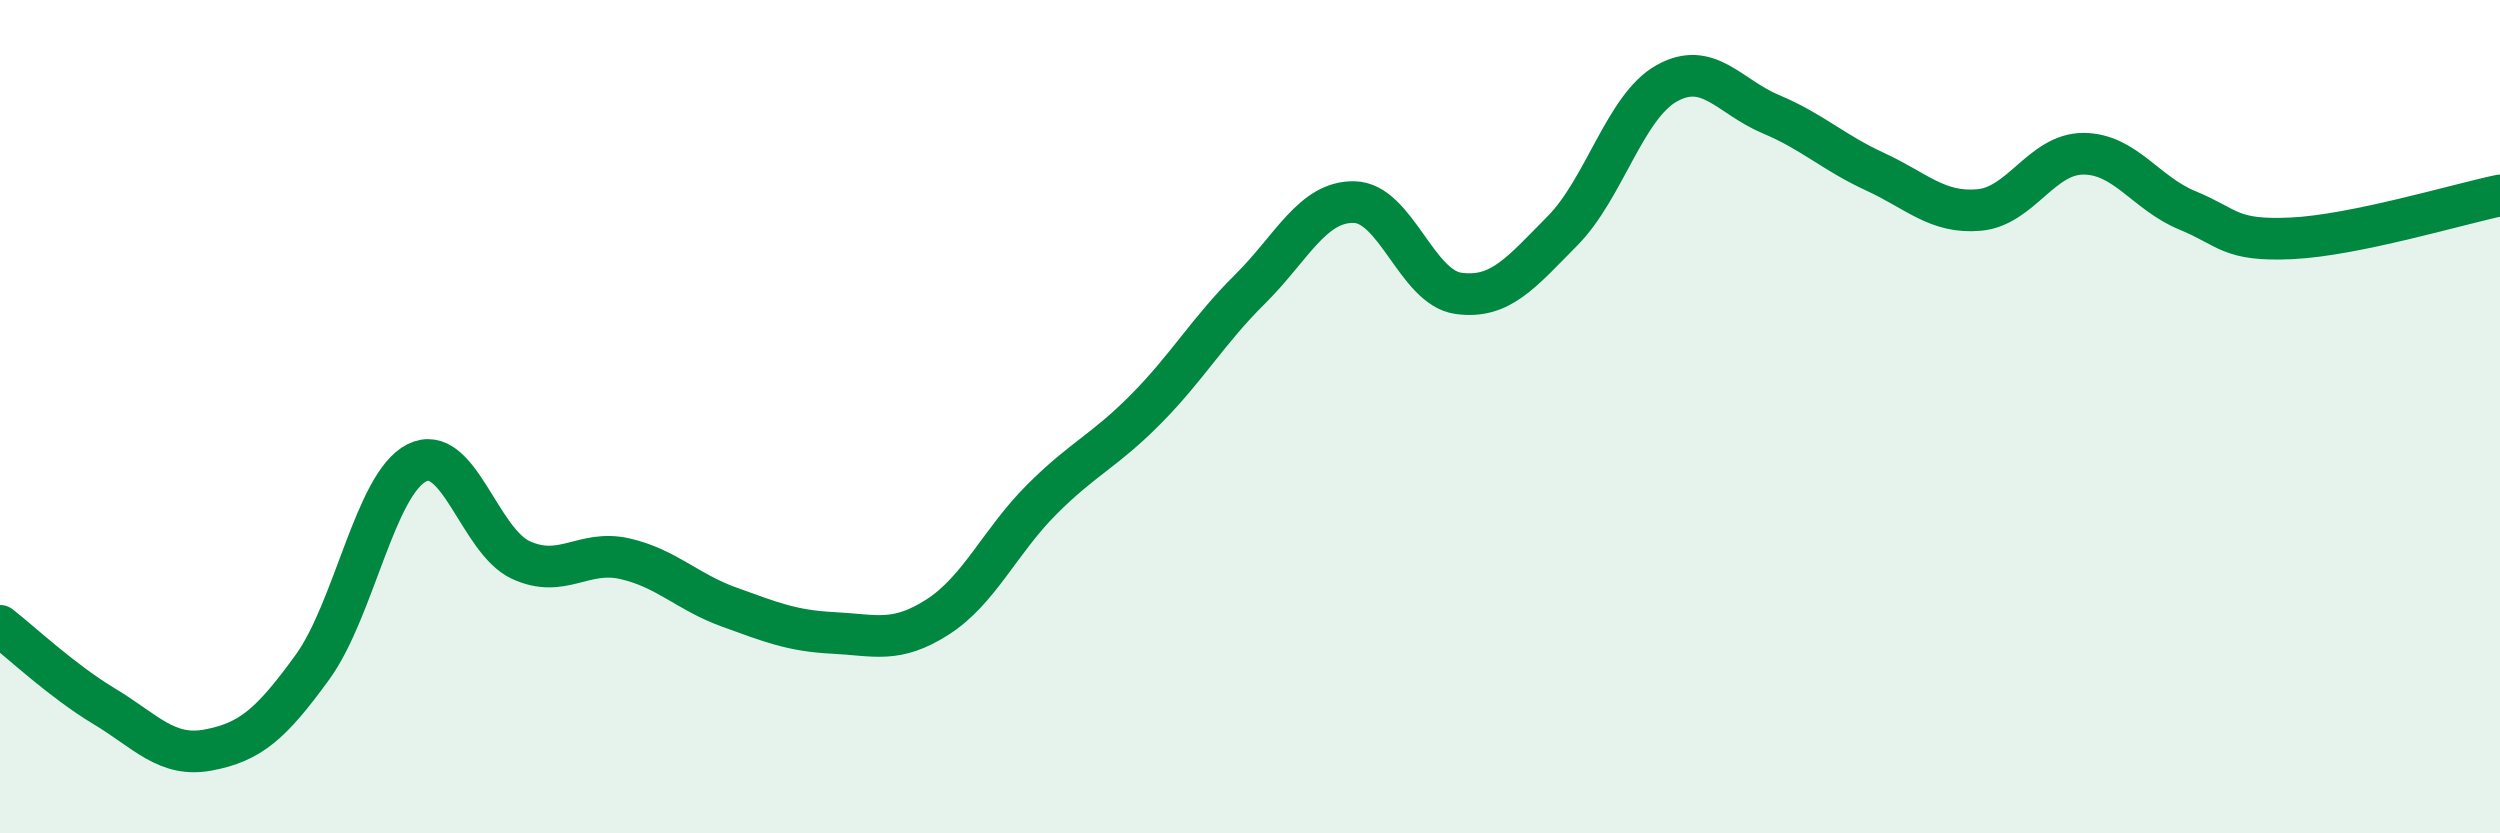 
    <svg width="60" height="20" viewBox="0 0 60 20" xmlns="http://www.w3.org/2000/svg">
      <path
        d="M 0,15.02 C 0.5,15.41 1.5,16.35 2.5,16.95 C 3.5,17.55 4,18.19 5,18 C 6,17.81 6.5,17.39 7.5,16.01 C 8.5,14.63 9,11.62 10,11.11 C 11,10.6 11.5,12.98 12.5,13.44 C 13.5,13.9 14,13.18 15,13.41 C 16,13.64 16.5,14.21 17.5,14.57 C 18.5,14.93 19,15.14 20,15.19 C 21,15.24 21.5,15.45 22.5,14.81 C 23.5,14.17 24,12.99 25,11.99 C 26,10.99 26.5,10.83 27.5,9.82 C 28.5,8.81 29,7.93 30,6.94 C 31,5.95 31.5,4.83 32.5,4.85 C 33.5,4.87 34,6.9 35,7.04 C 36,7.18 36.5,6.55 37.5,5.54 C 38.5,4.53 39,2.56 40,2 C 41,1.44 41.5,2.32 42.5,2.74 C 43.5,3.16 44,3.66 45,4.12 C 46,4.58 46.5,5.13 47.5,5.04 C 48.5,4.95 49,3.69 50,3.69 C 51,3.69 51.5,4.64 52.5,5.05 C 53.5,5.46 53.5,5.79 55,5.72 C 56.5,5.65 59,4.9 60,4.69L60 20L0 20Z"
        fill="#008740"
        opacity="0.1"
        stroke-linecap="round"
        stroke-linejoin="round"
      />
      <path
        d="M 0,15.02 C 0.5,15.41 1.5,16.35 2.5,16.95 C 3.5,17.55 4,18.19 5,18 C 6,17.81 6.5,17.39 7.5,16.01 C 8.5,14.63 9,11.62 10,11.11 C 11,10.6 11.5,12.98 12.5,13.44 C 13.5,13.9 14,13.18 15,13.41 C 16,13.64 16.5,14.21 17.5,14.57 C 18.5,14.93 19,15.14 20,15.19 C 21,15.24 21.5,15.45 22.5,14.81 C 23.5,14.17 24,12.99 25,11.99 C 26,10.99 26.5,10.83 27.5,9.82 C 28.5,8.81 29,7.93 30,6.94 C 31,5.95 31.5,4.83 32.5,4.85 C 33.5,4.87 34,6.9 35,7.04 C 36,7.18 36.5,6.55 37.5,5.54 C 38.5,4.53 39,2.56 40,2 C 41,1.44 41.5,2.32 42.5,2.74 C 43.5,3.16 44,3.66 45,4.12 C 46,4.58 46.5,5.13 47.5,5.04 C 48.5,4.95 49,3.69 50,3.69 C 51,3.69 51.5,4.64 52.5,5.05 C 53.5,5.46 53.5,5.79 55,5.72 C 56.5,5.65 59,4.9 60,4.69"
        stroke="#008740"
        stroke-width="1"
        fill="none"
        stroke-linecap="round"
        stroke-linejoin="round"
      />
    </svg>
  